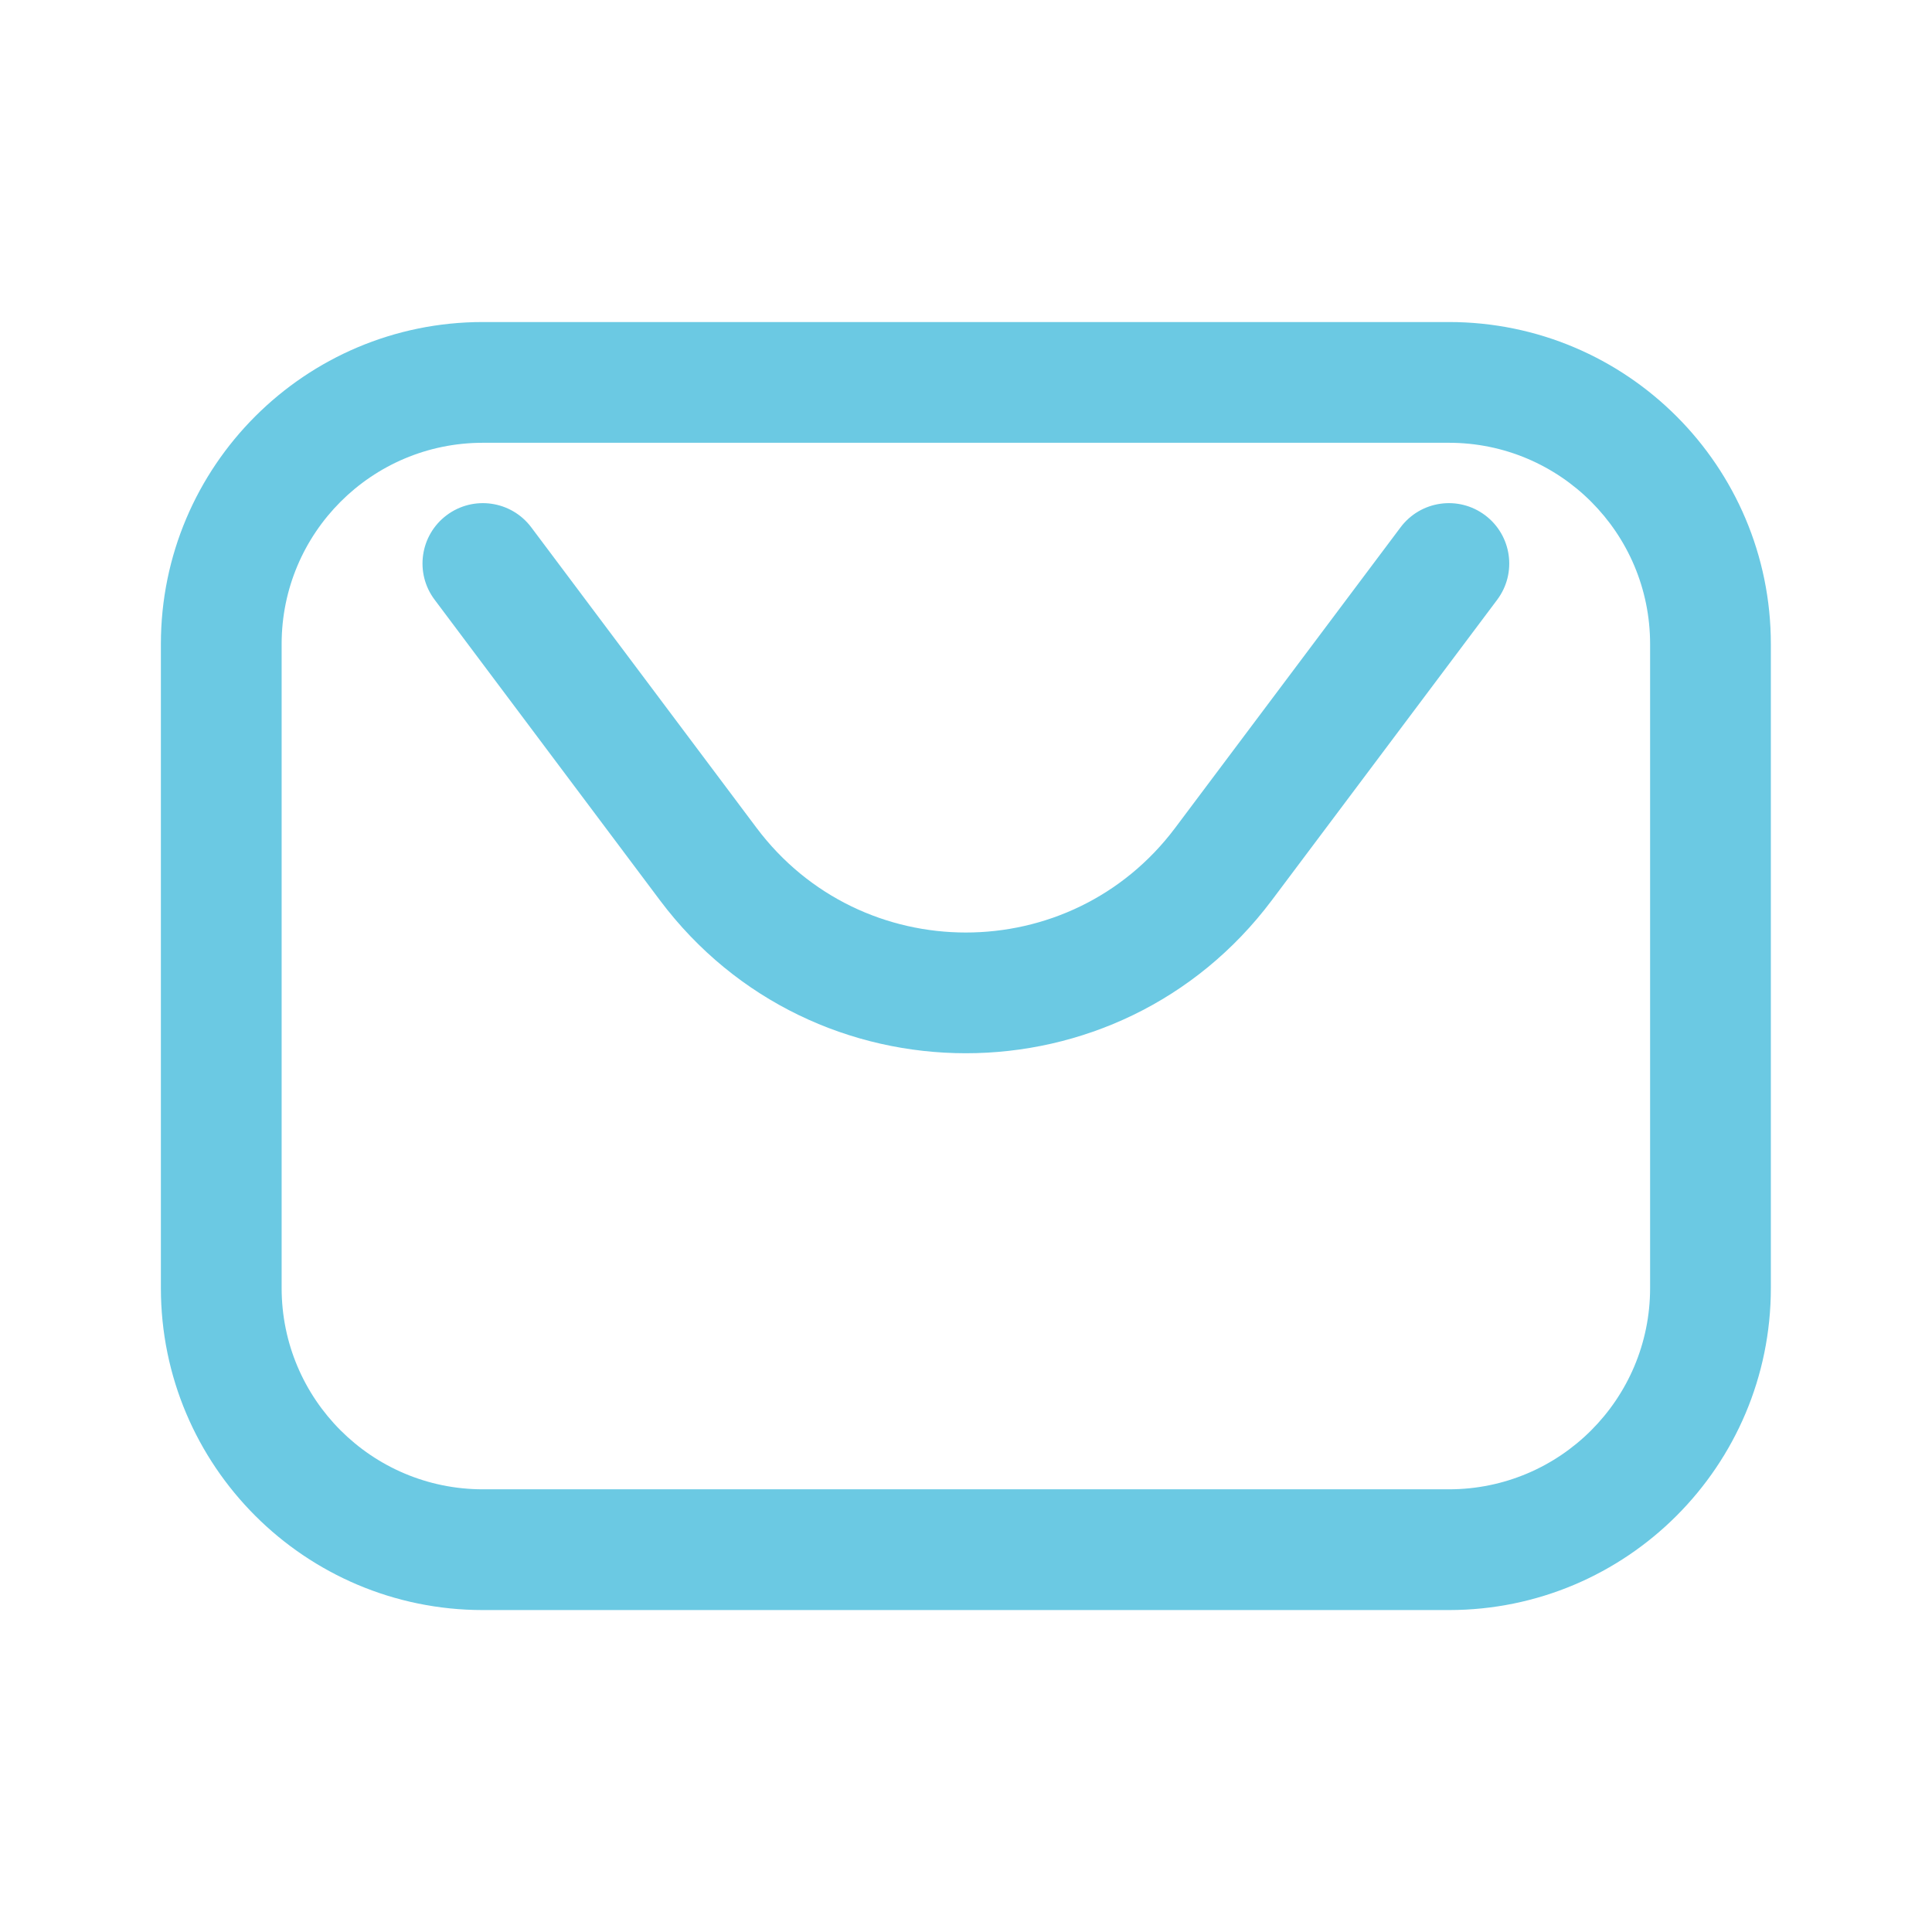 <svg width="22" height="22" viewBox="0 0 22 22" fill="none" xmlns="http://www.w3.org/2000/svg">
<path d="M6.049 6.004C5.821 5.701 5.39 5.639 5.086 5.867C4.782 6.095 4.721 6.526 4.949 6.829L7.515 10.252C9.257 12.574 12.74 12.574 14.482 10.252L17.049 6.829C17.276 6.526 17.215 6.095 16.911 5.867C16.607 5.639 16.177 5.701 15.949 6.004L13.382 9.427C12.19 11.016 9.807 11.016 8.615 9.427L6.049 6.004Z" fill="#6BC9E3"/>
<path fill-rule="evenodd" clip-rule="evenodd" d="M16.499 3.667H5.499C3.474 3.667 1.832 5.309 1.832 7.334V14.667C1.832 16.692 3.474 18.334 5.499 18.334H16.499C18.524 18.334 20.165 16.692 20.165 14.667V7.334C20.165 5.309 18.524 3.667 16.499 3.667ZM5.499 5.042H16.499C17.764 5.042 18.79 6.068 18.79 7.334V14.667C18.79 15.933 17.764 16.959 16.499 16.959H5.499C4.233 16.959 3.207 15.933 3.207 14.667V7.334C3.207 6.068 4.233 5.042 5.499 5.042Z" fill="#6BC9E3"/>
</svg>
